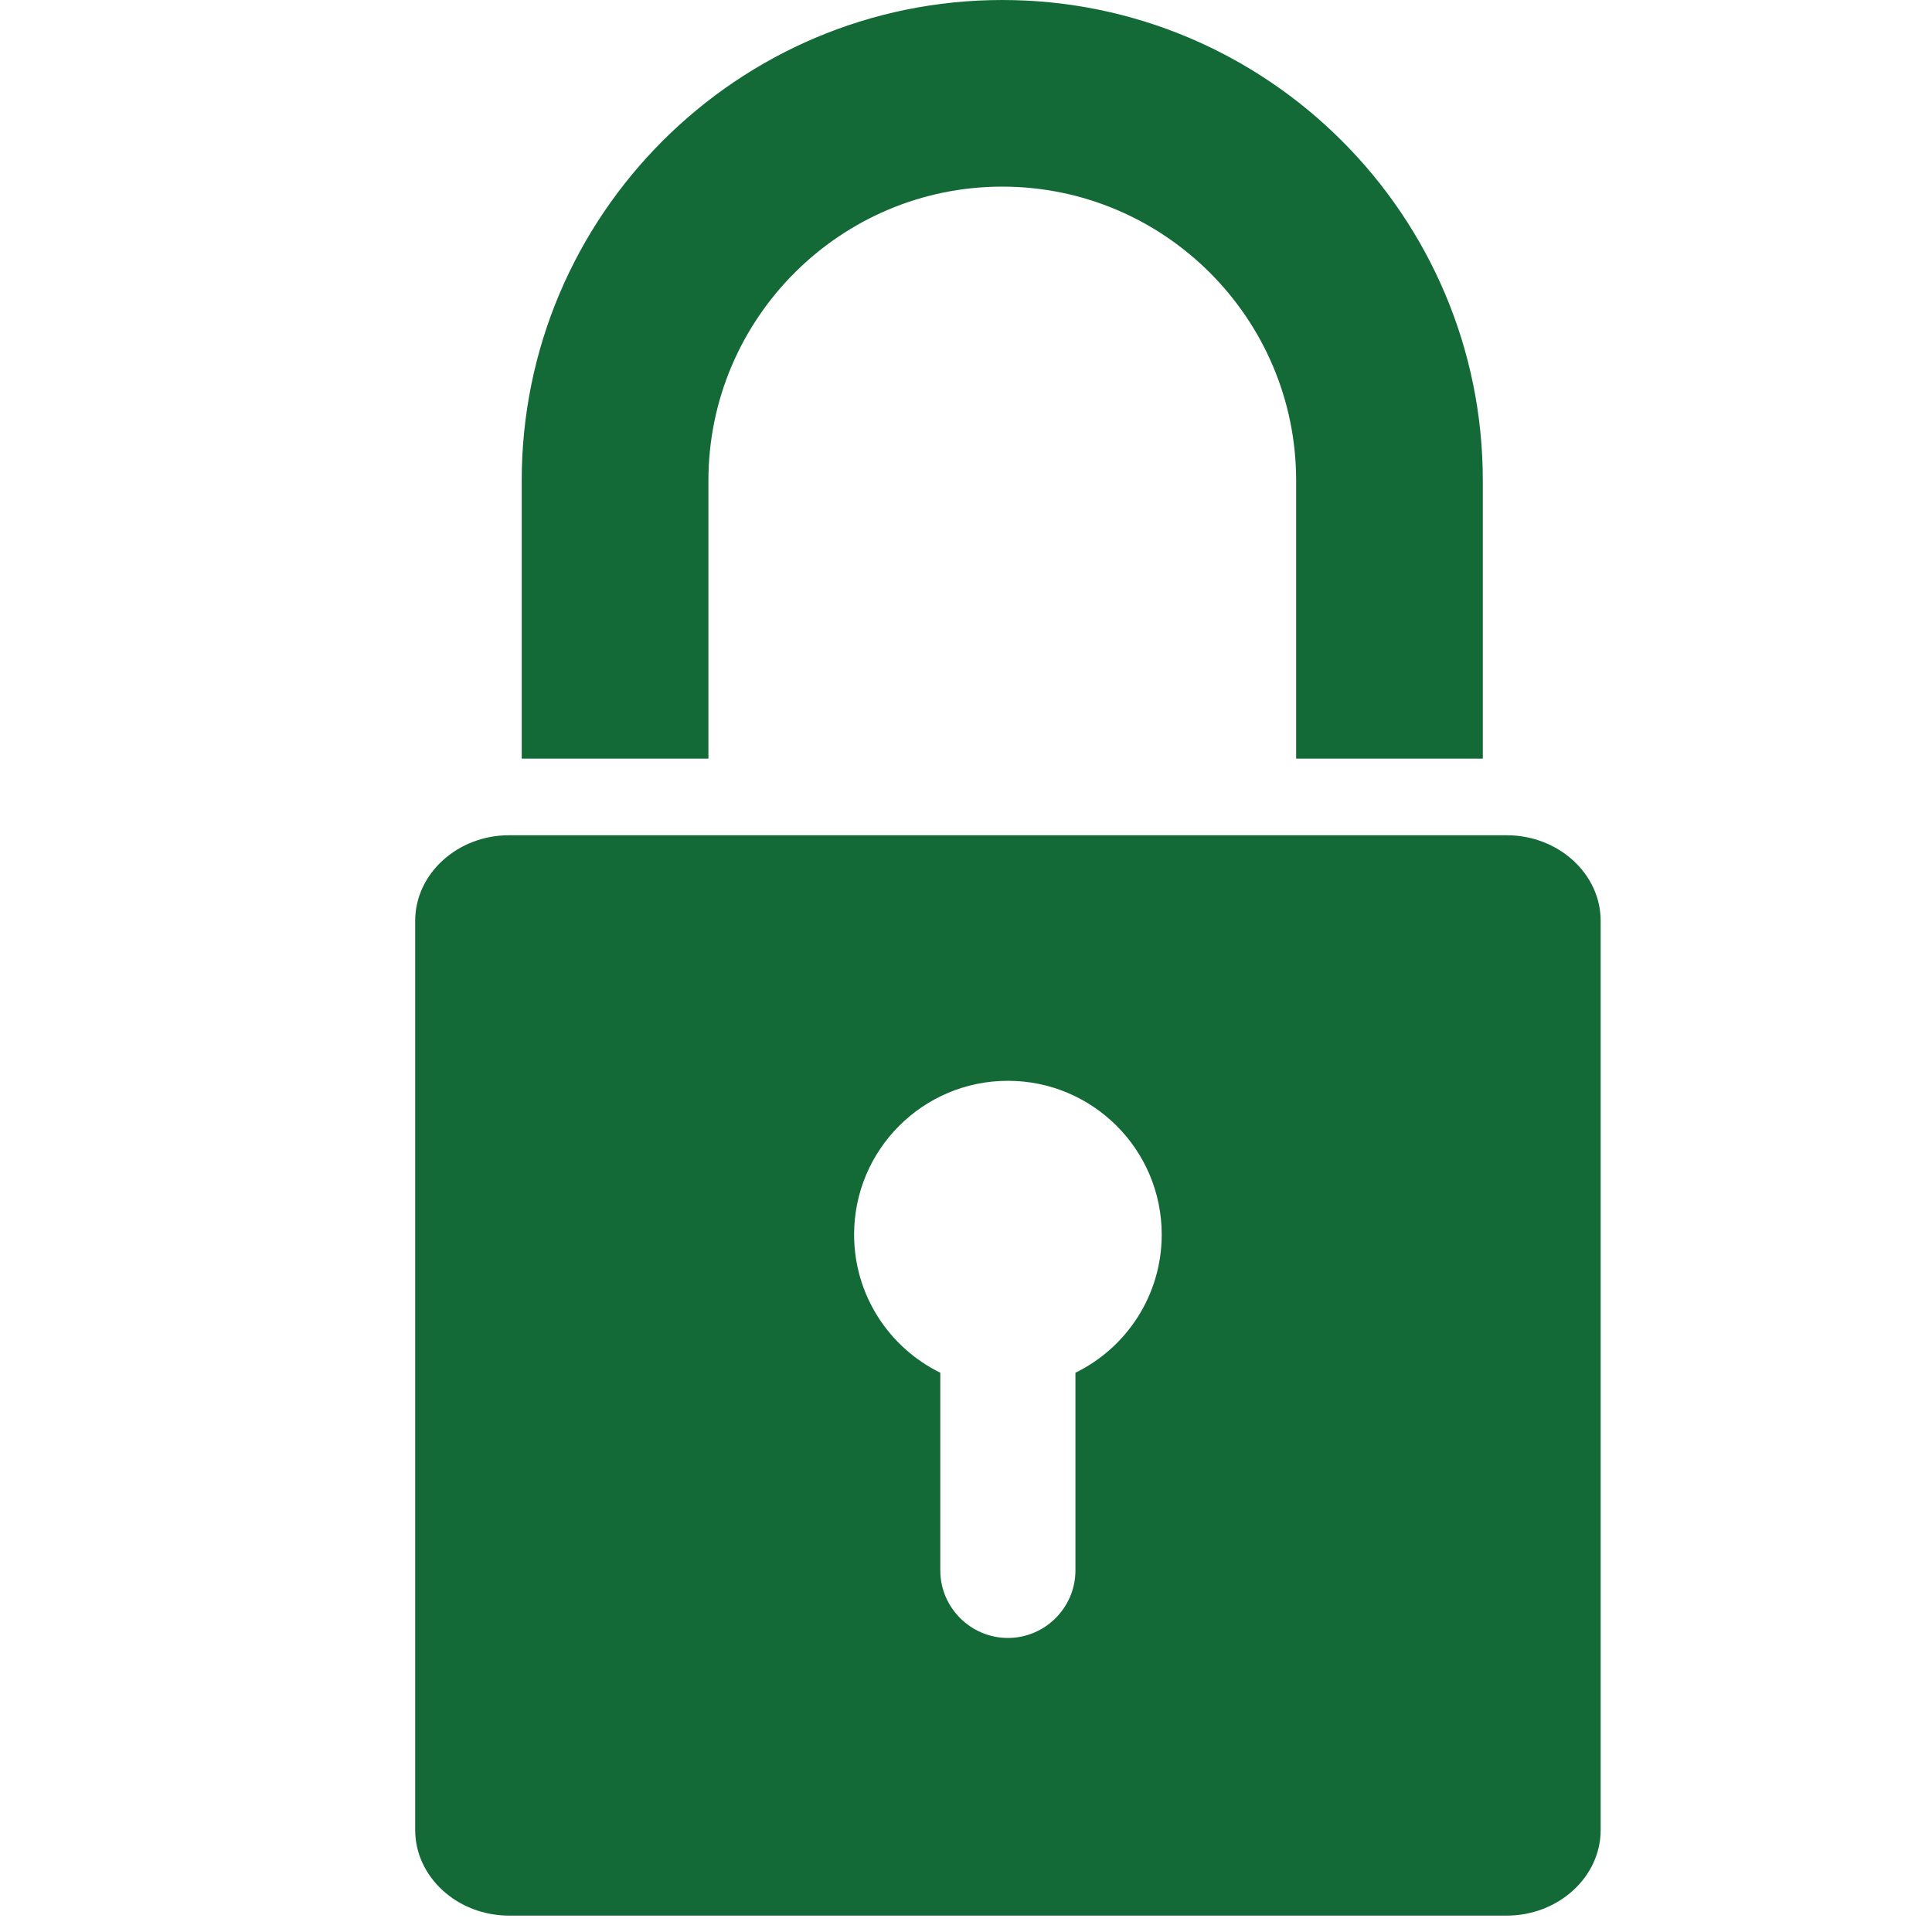 <?xml version="1.0" encoding="utf-8"?>
<!-- Generator: Adobe Illustrator 16.0.0, SVG Export Plug-In . SVG Version: 6.00 Build 0)  -->
<!DOCTYPE svg PUBLIC "-//W3C//DTD SVG 1.1//EN" "http://www.w3.org/Graphics/SVG/1.1/DTD/svg11.dtd">
<svg version="1.1" id="Livello_1" xmlns="http://www.w3.org/2000/svg" xmlns:xlink="http://www.w3.org/1999/xlink" x="0px" y="0px"
	 width="50px" height="50px" viewBox="0 0 50 50" enable-background="new 0 0 50 50" xml:space="preserve">
<g>
	<path fill="#146A36" d="M38.993,21.616H13.174c-1.335,0-2.429,0.997-2.429,2.214v23.53c0,1.219,1.094,2.216,2.429,2.216h25.819
		c1.337,0,2.432-0.997,2.432-2.216V23.83C41.425,22.613,40.33,21.616,38.993,21.616z M27.832,35.526v5.117
		c0,0.962-0.786,1.747-1.748,1.747c-0.96,0-1.749-0.785-1.749-1.747v-5.117c-1.321-0.646-2.231-2.005-2.231-3.575
		c0-2.198,1.783-3.98,3.98-3.98c2.198,0,3.981,1.782,3.981,3.98C30.065,33.521,29.155,34.88,27.832,35.526z"/>
	<path fill="#146A36" d="M18.334,19.633v-7.197c0-4.194,3.412-7.606,7.605-7.606c4.194,0,7.605,3.412,7.605,7.606v7.197h4.831
		v-7.197C38.376,5.578,32.798,0,25.939,0c-6.858,0-12.437,5.578-12.437,12.436v7.197H18.334z"/>
</g>
</svg>
